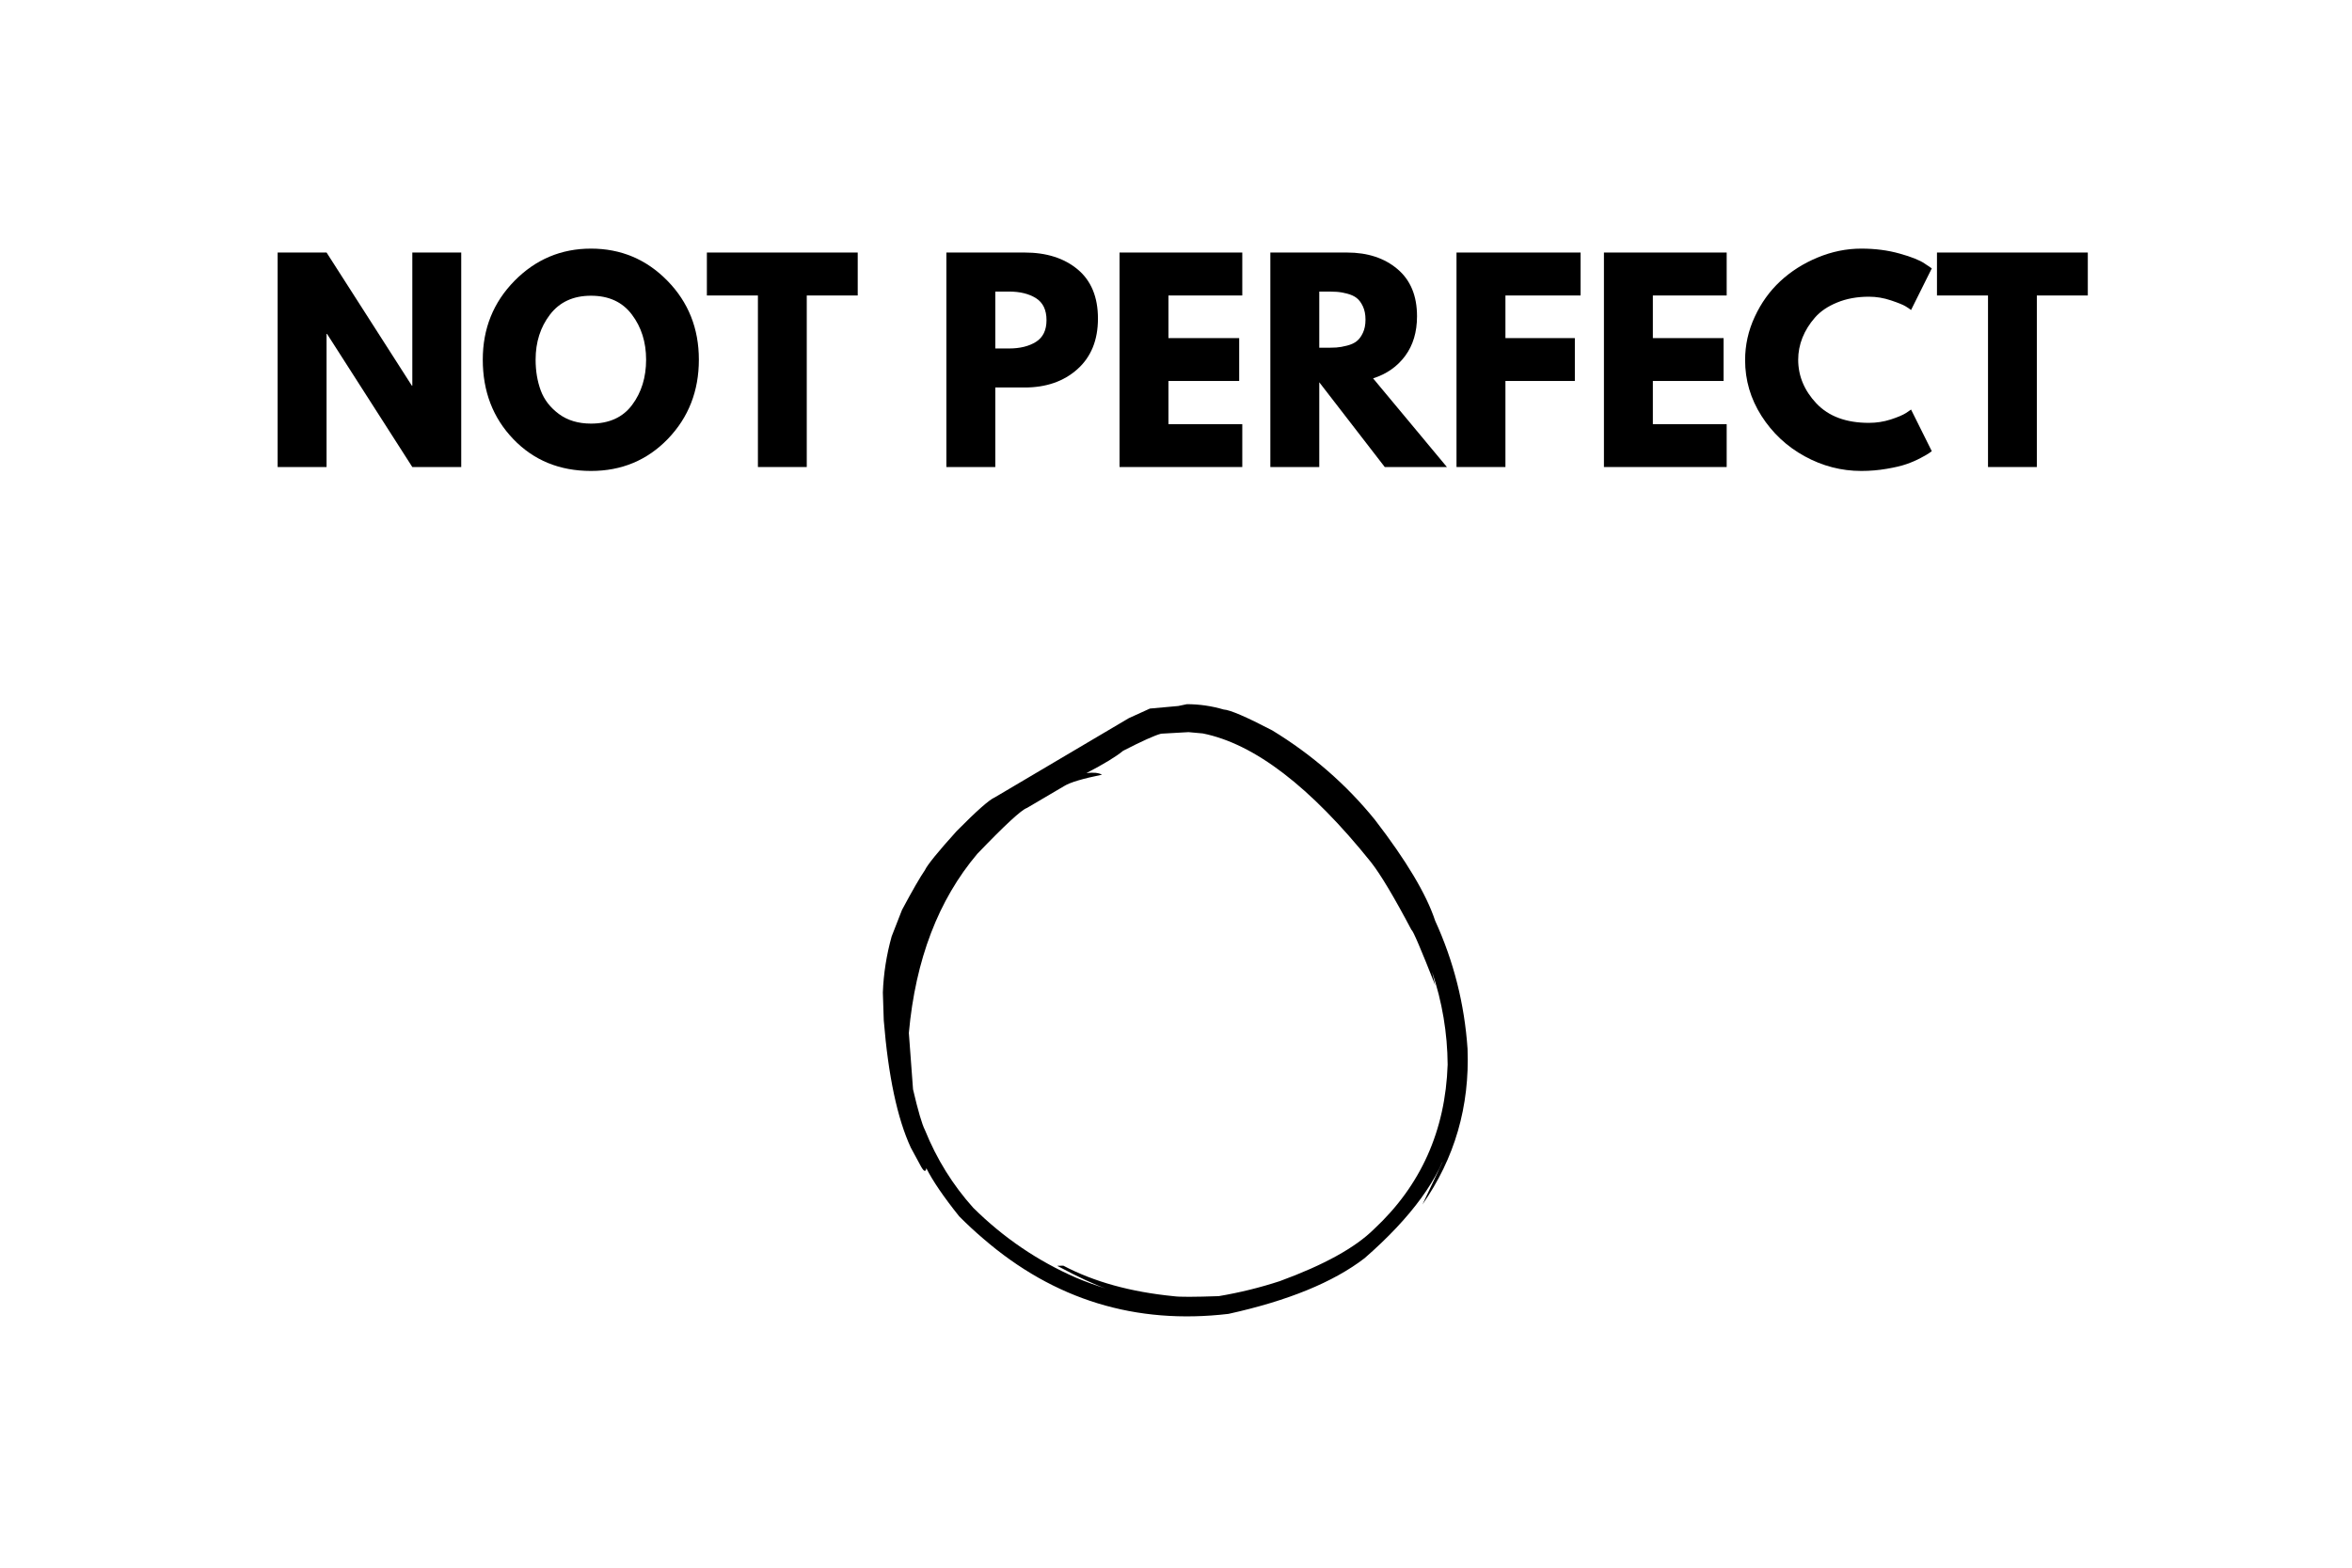 <svg xmlns="http://www.w3.org/2000/svg" xmlns:xlink="http://www.w3.org/1999/xlink" width="600" zoomAndPan="magnify" viewBox="0 0 450 300" height="400" preserveAspectRatio="xMidYMid meet" version="1.0"><defs><g/><clipPath id="d75f3795ff"><path d="M 168.898 134.672 L 281 134.672 L 281 252 L 168.898 252 Z M 168.898 134.672 " clip-rule="nonzero"/></clipPath></defs><rect x="-45" width="540" fill="#ffffff" y="-30" height="360" fill-opacity="1"/><rect x="-45" width="540" fill="#ffffff" y="-30" height="360" fill-opacity="1"/><g clip-path="url(#d75f3795ff)"><path fill="#000000" d="M 227.395 140.105 L 230.133 140.355 C 239.992 142.336 250.715 150.543 262.297 164.977 C 264.125 167.301 266.711 171.629 270.055 177.957 C 270.336 178.047 271.855 181.594 274.613 188.598 L 273.992 185.965 C 275.934 191.75 276.93 197.672 276.973 203.727 C 276.547 216.375 271.844 226.875 262.863 235.23 C 259.293 238.766 253.297 242.074 244.871 245.16 C 241.086 246.398 237.191 247.359 233.18 248.035 C 228.492 248.199 225.621 248.207 224.566 248.047 C 216.34 247.238 209.297 245.293 203.441 242.203 L 202.262 242.23 C 206.375 244.422 209.461 245.859 211.523 246.547 C 209.617 245.969 207.75 245.297 205.922 244.527 C 198.559 241.32 191.988 236.852 186.207 231.129 C 182.289 226.762 179.203 221.797 176.961 216.238 C 176.402 215.152 175.645 212.559 174.688 208.465 L 173.887 197.664 C 175.16 183.637 179.527 172.211 186.988 163.387 C 192.262 157.891 195.426 154.969 196.473 154.621 L 203.629 150.41 C 204.734 149.723 207.137 149.004 210.84 148.25 C 210.207 147.879 209.215 147.777 207.863 147.941 C 211.211 146.207 213.547 144.785 214.879 143.676 C 218.543 141.793 220.969 140.703 222.152 140.402 L 227.395 140.105 M 227.094 134.754 L 225.438 135.102 L 220.008 135.594 L 215.973 137.43 L 190.336 152.586 C 189.289 153.023 186.859 155.172 183.039 159.035 C 179.441 163.02 177.414 165.52 176.953 166.531 C 176.051 167.828 174.594 170.359 172.578 174.121 L 170.598 179.195 C 169.609 182.742 169.047 186.32 168.914 189.93 L 169.086 195.246 C 169.953 205.91 171.68 214.035 174.262 219.617 L 176.262 223.312 C 176.797 224.23 177.121 224.309 177.23 223.547 C 178.445 225.969 180.543 229.043 183.52 232.766 C 185.031 234.281 186.566 235.707 188.137 237.043 C 201.668 248.734 217.301 253.527 235.039 251.43 C 246.426 248.922 255.109 245.367 261.086 240.77 C 270.074 232.934 275.539 225.414 277.477 218.207 L 275.934 222.523 L 272.148 230.5 C 278.328 221.656 281.203 211.727 280.781 200.707 C 280.199 192.129 278.129 183.957 274.578 176.184 C 272.906 171.117 269.062 164.672 263.039 156.855 C 257.586 150.125 251.051 144.434 243.426 139.777 C 238.43 137.172 235.324 135.84 234.109 135.773 C 231.832 135.102 229.496 134.762 227.094 134.754 " fill-opacity="1" fill-rule="nonzero"/></g><g fill="#000000" fill-opacity="1"><g transform="translate(50.137, 89.373)"><g><path d="M 12.344 -25.469 L 12.344 0 L 2.984 0 L 2.984 -41.047 L 12.344 -41.047 L 28.656 -15.578 L 28.75 -15.578 L 28.75 -41.047 L 38.109 -41.047 L 38.109 0 L 28.75 0 L 12.438 -25.469 Z M 12.344 -25.469 "/></g></g></g><g fill="#000000" fill-opacity="1"><g transform="translate(91.227, 89.373)"><g><path d="M 1.141 -20.547 C 1.141 -26.484 3.16 -31.508 7.203 -35.625 C 11.254 -39.738 16.133 -41.797 21.844 -41.797 C 27.582 -41.797 32.457 -39.742 36.469 -35.641 C 40.477 -31.547 42.484 -26.516 42.484 -20.547 C 42.484 -14.547 40.508 -9.492 36.562 -5.391 C 32.613 -1.297 27.707 0.75 21.844 0.75 C 15.832 0.75 10.879 -1.281 6.984 -5.344 C 3.086 -9.406 1.141 -14.473 1.141 -20.547 Z M 11.25 -20.547 C 11.25 -18.391 11.578 -16.422 12.234 -14.641 C 12.898 -12.867 14.062 -11.367 15.719 -10.141 C 17.375 -8.922 19.414 -8.312 21.844 -8.312 C 25.32 -8.312 27.945 -9.504 29.719 -11.891 C 31.5 -14.273 32.391 -17.16 32.391 -20.547 C 32.391 -23.898 31.484 -26.773 29.672 -29.172 C 27.867 -31.578 25.258 -32.781 21.844 -32.781 C 18.457 -32.781 15.844 -31.578 14 -29.172 C 12.164 -26.773 11.25 -23.898 11.25 -20.547 Z M 11.25 -20.547 "/></g></g></g><g fill="#000000" fill-opacity="1"><g transform="translate(134.854, 89.373)"><g><path d="M 0.391 -32.828 L 0.391 -41.047 L 29.25 -41.047 L 29.25 -32.828 L 19.5 -32.828 L 19.5 0 L 10.156 0 L 10.156 -32.828 Z M 0.391 -32.828 "/></g></g></g><g fill="#000000" fill-opacity="1"><g transform="translate(164.503, 89.373)"><g/></g></g><g fill="#000000" fill-opacity="1"><g transform="translate(178.083, 89.373)"><g><path d="M 2.984 -41.047 L 17.953 -41.047 C 22.141 -41.047 25.523 -39.969 28.109 -37.812 C 30.691 -35.656 31.984 -32.52 31.984 -28.406 C 31.984 -24.289 30.672 -21.062 28.047 -18.719 C 25.43 -16.383 22.066 -15.219 17.953 -15.219 L 12.344 -15.219 L 12.344 0 L 2.984 0 Z M 12.344 -22.688 L 14.969 -22.688 C 17.062 -22.688 18.781 -23.109 20.125 -23.953 C 21.469 -24.797 22.141 -26.18 22.141 -28.109 C 22.141 -30.066 21.469 -31.469 20.125 -32.312 C 18.781 -33.156 17.062 -33.578 14.969 -33.578 L 12.344 -33.578 Z M 12.344 -22.688 "/></g></g></g><g fill="#000000" fill-opacity="1"><g transform="translate(211.214, 89.373)"><g><path d="M 26.469 -41.047 L 26.469 -32.828 L 12.344 -32.828 L 12.344 -24.672 L 25.875 -24.672 L 25.875 -16.469 L 12.344 -16.469 L 12.344 -8.203 L 26.469 -8.203 L 26.469 0 L 2.984 0 L 2.984 -41.047 Z M 26.469 -41.047 "/></g></g></g><g fill="#000000" fill-opacity="1"><g transform="translate(240.067, 89.373)"><g><path d="M 2.984 -41.047 L 17.656 -41.047 C 21.602 -41.047 24.82 -39.988 27.312 -37.875 C 29.801 -35.77 31.047 -32.766 31.047 -28.859 C 31.047 -25.836 30.289 -23.305 28.781 -21.266 C 27.27 -19.223 25.223 -17.789 22.641 -16.969 L 36.766 0 L 24.875 0 L 12.344 -16.219 L 12.344 0 L 2.984 0 Z M 12.344 -22.828 L 13.438 -22.828 C 14.289 -22.828 15.016 -22.844 15.609 -22.875 C 16.211 -22.914 16.895 -23.035 17.656 -23.234 C 18.426 -23.43 19.039 -23.711 19.5 -24.078 C 19.969 -24.441 20.363 -24.973 20.688 -25.672 C 21.02 -26.367 21.188 -27.211 21.188 -28.203 C 21.188 -29.203 21.02 -30.051 20.688 -30.75 C 20.363 -31.445 19.969 -31.977 19.5 -32.344 C 19.039 -32.707 18.426 -32.988 17.656 -33.188 C 16.895 -33.383 16.211 -33.5 15.609 -33.531 C 15.016 -33.562 14.289 -33.578 13.438 -33.578 L 12.344 -33.578 Z M 12.344 -22.828 "/></g></g></g><g fill="#000000" fill-opacity="1"><g transform="translate(275.685, 89.373)"><g><path d="M 26.719 -41.047 L 26.719 -32.828 L 12.344 -32.828 L 12.344 -24.672 L 25.625 -24.672 L 25.625 -16.469 L 12.344 -16.469 L 12.344 0 L 2.984 0 L 2.984 -41.047 Z M 26.719 -41.047 "/></g></g></g><g fill="#000000" fill-opacity="1"><g transform="translate(303.891, 89.373)"><g><path d="M 26.469 -41.047 L 26.469 -32.828 L 12.344 -32.828 L 12.344 -24.672 L 25.875 -24.672 L 25.875 -16.469 L 12.344 -16.469 L 12.344 -8.203 L 26.469 -8.203 L 26.469 0 L 2.984 0 L 2.984 -41.047 Z M 26.469 -41.047 "/></g></g></g><g fill="#000000" fill-opacity="1"><g transform="translate(332.744, 89.373)"><g><path d="M 24.828 -8.453 C 26.254 -8.453 27.641 -8.664 28.984 -9.094 C 30.328 -9.531 31.312 -9.945 31.938 -10.344 L 32.891 -11 L 36.859 -3.031 C 36.734 -2.938 36.551 -2.805 36.312 -2.641 C 36.082 -2.473 35.547 -2.164 34.703 -1.719 C 33.859 -1.27 32.953 -0.879 31.984 -0.547 C 31.023 -0.211 29.766 0.082 28.203 0.344 C 26.648 0.613 25.039 0.75 23.375 0.75 C 19.562 0.75 15.945 -0.188 12.531 -2.062 C 9.113 -3.938 6.359 -6.516 4.266 -9.797 C 2.18 -13.078 1.141 -16.629 1.141 -20.453 C 1.141 -23.336 1.754 -26.102 2.984 -28.75 C 4.211 -31.406 5.844 -33.676 7.875 -35.562 C 9.914 -37.457 12.297 -38.969 15.016 -40.094 C 17.742 -41.227 20.531 -41.797 23.375 -41.797 C 26.031 -41.797 28.477 -41.477 30.719 -40.844 C 32.957 -40.219 34.539 -39.586 35.469 -38.953 L 36.859 -38.016 L 32.891 -30.047 C 32.648 -30.242 32.297 -30.484 31.828 -30.766 C 31.367 -31.047 30.441 -31.422 29.047 -31.891 C 27.66 -32.359 26.254 -32.594 24.828 -32.594 C 22.566 -32.594 20.539 -32.223 18.75 -31.484 C 16.957 -30.754 15.539 -29.789 14.5 -28.594 C 13.457 -27.406 12.66 -26.125 12.109 -24.75 C 11.566 -23.375 11.297 -21.973 11.297 -20.547 C 11.297 -17.43 12.461 -14.633 14.797 -12.156 C 17.141 -9.688 20.484 -8.453 24.828 -8.453 Z M 24.828 -8.453 "/></g></g></g><g fill="#000000" fill-opacity="1"><g transform="translate(370.203, 89.373)"><g><path d="M 0.391 -32.828 L 0.391 -41.047 L 29.25 -41.047 L 29.25 -32.828 L 19.5 -32.828 L 19.5 0 L 10.156 0 L 10.156 -32.828 Z M 0.391 -32.828 "/></g></g></g></svg>
